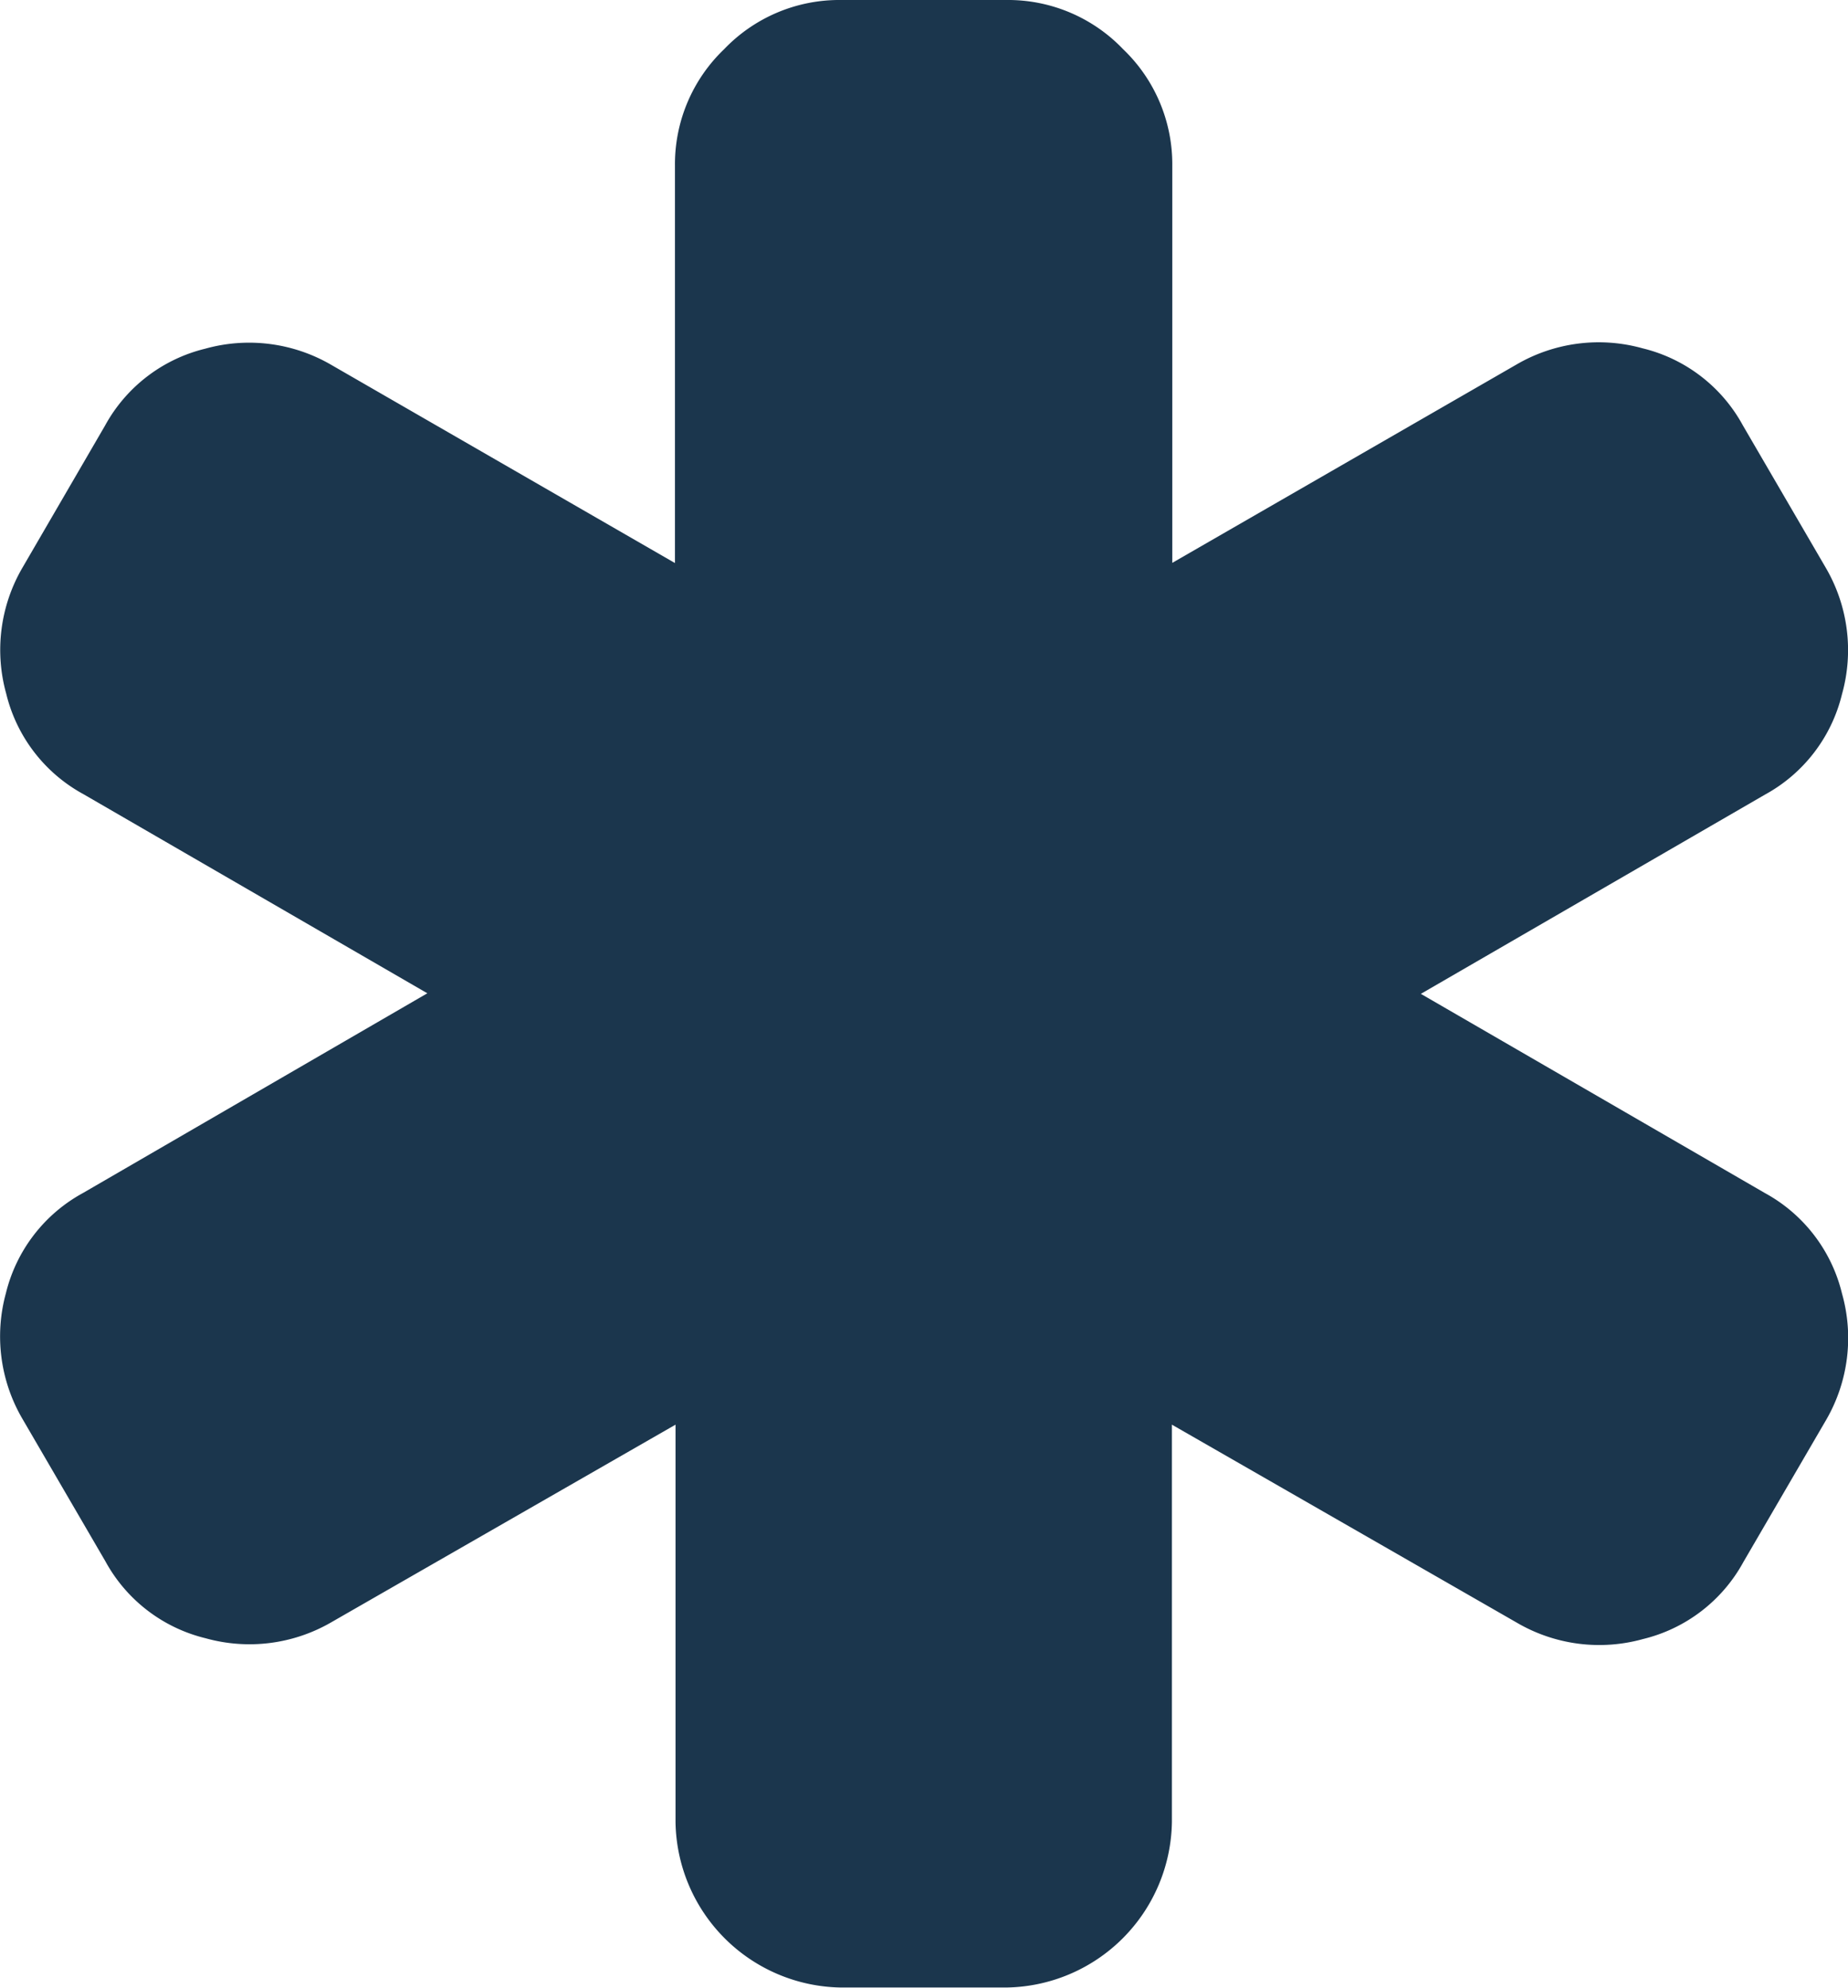 <svg xmlns="http://www.w3.org/2000/svg" width="9.769" height="10.506" viewBox="0 0 9.769 10.506">
  <g id="asterisk" transform="translate(-15.381)">
    <path id="Path_85" data-name="Path 85" d="M25.118,6.836a.826.826,0,0,0-.407-.53L22.892,5.253,24.711,4.2a.826.826,0,0,0,.407-.53A.863.863,0,0,0,25.032,3l-.438-.752a.825.825,0,0,0-.53-.407.863.863,0,0,0-.667.086L21.578,2.975V.876a.841.841,0,0,0-.26-.616A.841.841,0,0,0,20.7,0h-.875a.842.842,0,0,0-.616.26.841.841,0,0,0-.26.616v2.1L17.133,1.929a.863.863,0,0,0-.667-.086.826.826,0,0,0-.53.407L15.5,3a.862.862,0,0,0-.086.667.826.826,0,0,0,.407.53l1.819,1.053L15.819,6.306a.826.826,0,0,0-.407.53A.863.863,0,0,0,15.5,7.5l.438.752a.825.825,0,0,0,.53.407.863.863,0,0,0,.667-.086L18.952,7.53v2.1a.888.888,0,0,0,.876.875H20.7a.888.888,0,0,0,.876-.875V7.53L23.4,8.577a.863.863,0,0,0,.667.086.826.826,0,0,0,.53-.407l.438-.752A.863.863,0,0,0,25.118,6.836Z" fill="#1b364d"/>
  </g>
</svg>
